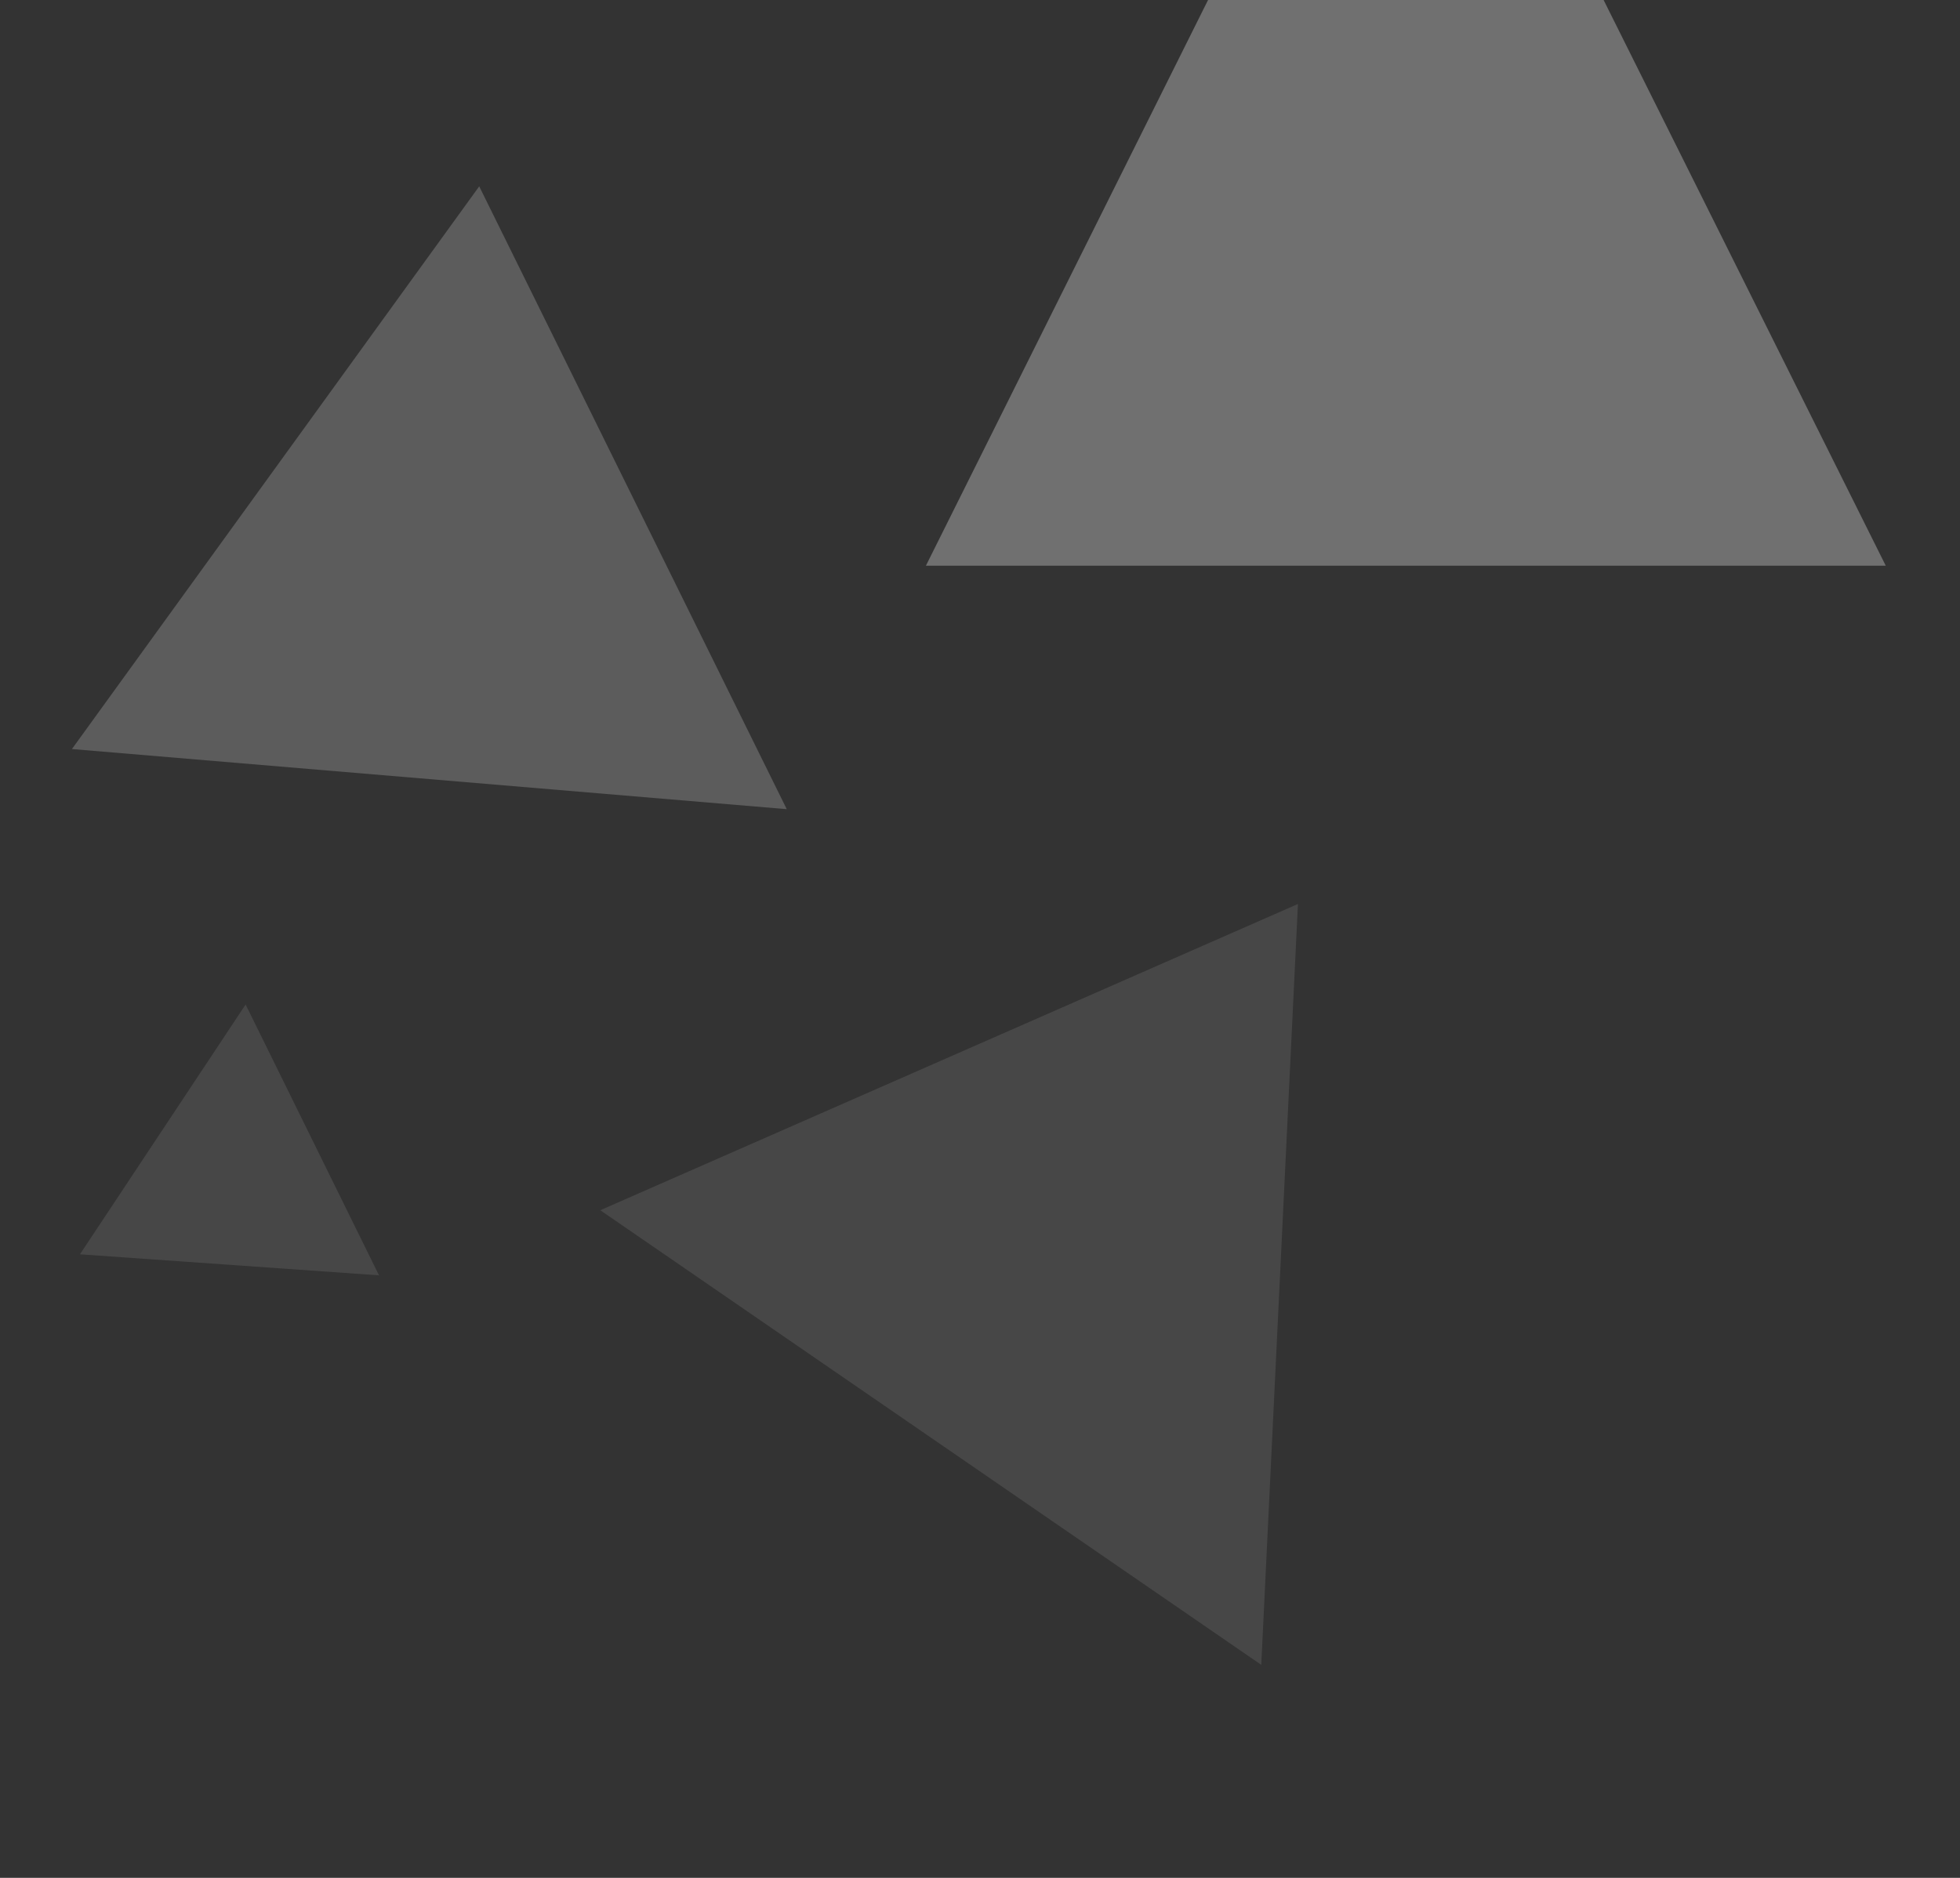<svg width="168" height="161" viewBox="0 0 168 161" fill="none" xmlns="http://www.w3.org/2000/svg">
<rect x="0" y="0" width="168" height="161" fill="#333333" stroke="none"/>
<path d="M120.5 -34L161.636 48.5H79.364L120.5 -34Z" fill="white" fill-opacity="0.3"/>
<path d="M111.252 77.503L108.108 142.737L51.453 103.76L111.252 77.503Z" fill="white" fill-opacity="0.1"/>
<path d="M41.076 15.976L67.436 69.374L6.165 64.219L41.076 15.976Z" fill="white" fill-opacity="0.2"/>
<path d="M6.854 107.538L21.053 86.121L32.486 109.341L6.854 107.538Z" fill="white" fill-opacity="0.1"/>
</svg>

